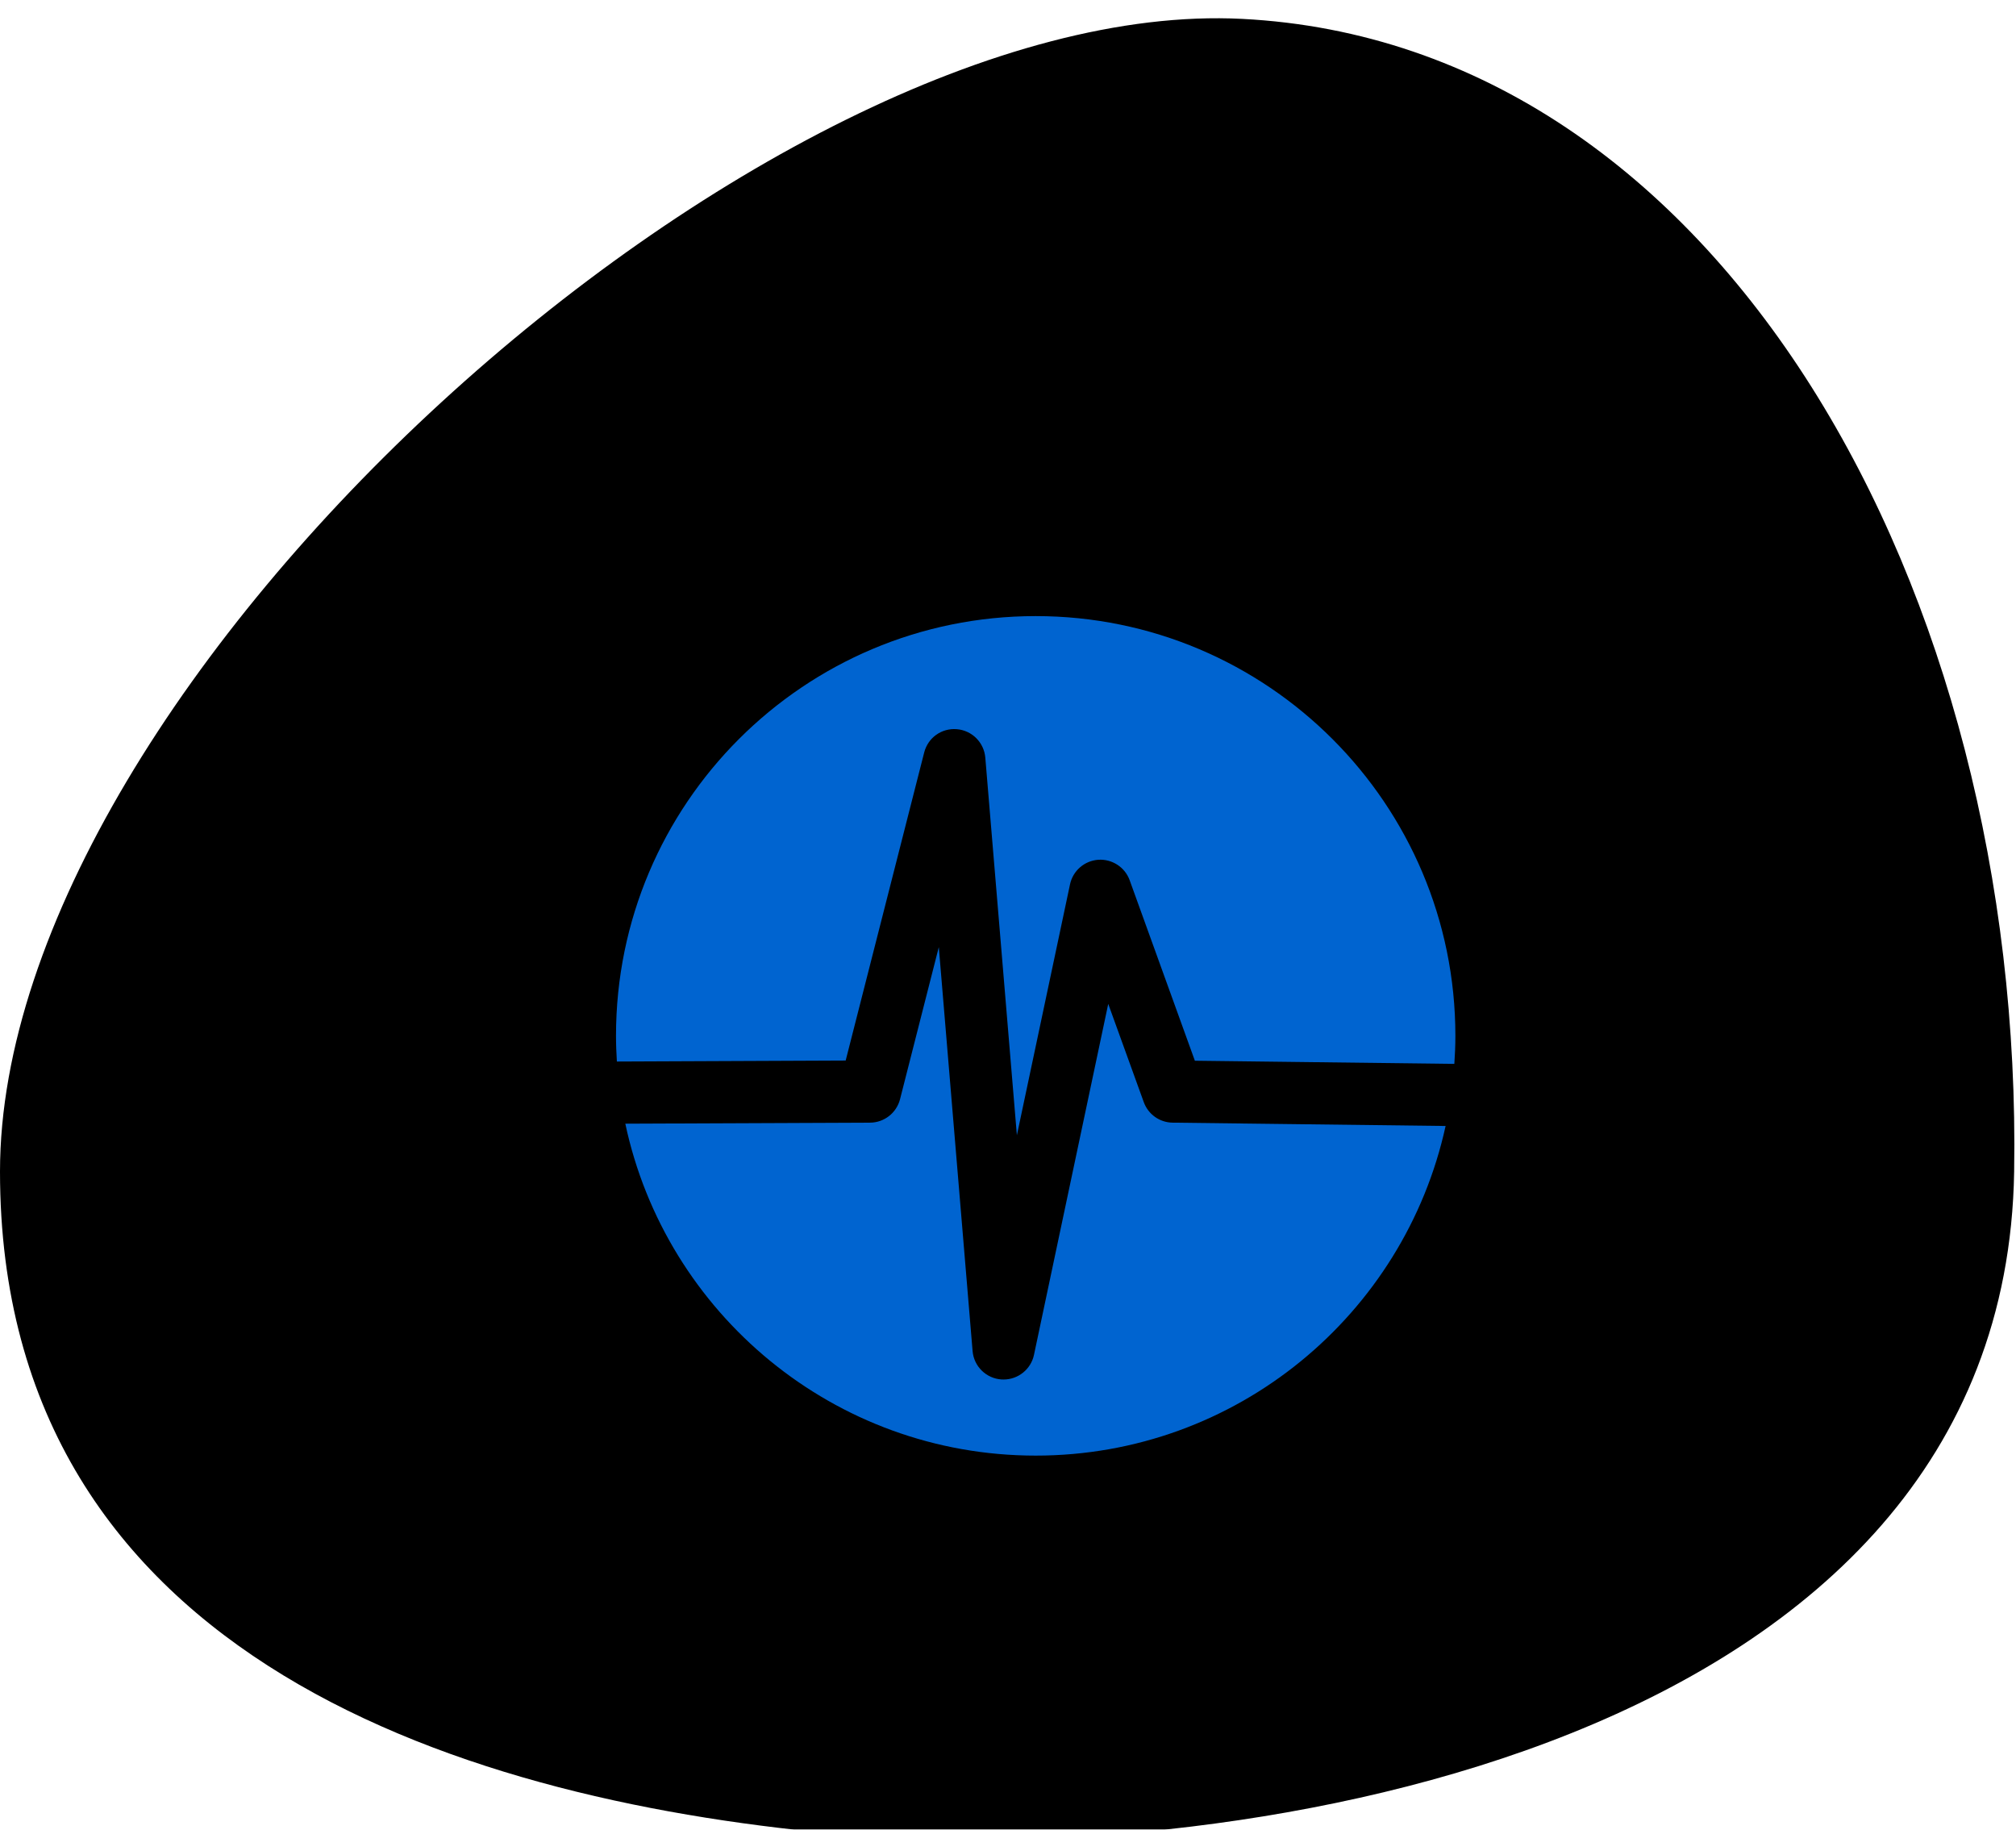 <?xml version="1.0" encoding="UTF-8" standalone="no"?>
<svg width="108px" height="98px" viewBox="0 0 108 98" version="1.1" xmlns="http://www.w3.org/2000/svg" xmlns:xlink="http://www.w3.org/1999/xlink">
    <!-- Generator: Sketch 45.2 (43514) - http://www.bohemiancoding.com/sketch -->
    <title>puce 1</title>
    <desc>Created with Sketch.</desc>
    <defs>
        <path d="M45.607,98.299 C65.929,99.993 107.4,93.87 107.901,62.755 C108.401,31.64 92.204,2.317 66.538,1.011 C40.873,-0.295 0,36.498 0,62.755 C0,89.012 25.285,96.606 45.607,98.299 Z" id="path-1"></path>
        <filter x="-1.9%" y="-2.0%" width="103.7%" height="104.1%" filterUnits="objectBoundingBox" id="filter-2">
            <feGaussianBlur stdDeviation="1.5" in="SourceAlpha" result="shadowBlurInner1"></feGaussianBlur>
            <feOffset dx="0" dy="1" in="shadowBlurInner1" result="shadowOffsetInner1"></feOffset>
            <feComposite in="shadowOffsetInner1" in2="SourceAlpha" operator="arithmetic" k2="-1" k3="1" result="shadowInnerInner1"></feComposite>
            <feColorMatrix values="0 0 0 0 0   0 0 0 0 0   0 0 0 0 0  0 0 0 0.5 0" type="matrix" in="shadowInnerInner1"></feColorMatrix>
        </filter>
        <filter x="-15.6%" y="-11.1%" width="131.1%" height="131.1%" filterUnits="objectBoundingBox" id="filter-3">
            <feOffset dx="0" dy="2" in="SourceAlpha" result="shadowOffsetOuter1"></feOffset>
            <feGaussianBlur stdDeviation="2" in="shadowOffsetOuter1" result="shadowBlurOuter1"></feGaussianBlur>
            <feColorMatrix values="0 0 0 0 0   0 0 0 0 0   0 0 0 0 0  0 0 0 0.2 0" type="matrix" in="shadowBlurOuter1" result="shadowMatrixOuter1"></feColorMatrix>
            <feMerge>
                <feMergeNode in="shadowMatrixOuter1"></feMergeNode>
                <feMergeNode in="SourceGraphic"></feMergeNode>
            </feMerge>
        </filter>
    </defs>
    <g id="Page-1" stroke="none" stroke-width="1" fill="none" fill-rule="evenodd">
        <g id="V-FINALE" transform="translate(-120, -1880)">
            <g id="Section-2" transform="translate(120, 1672)">
                <g id="Group-104">
                    <g id="puce-1" transform="translate(0, 207)">
                        <g id="Oval-2">
                            <use fill="#FFFFFF" fill-rule="evenodd" xlink:href="#path-1"></use>
                            <use fill="black" fill-opacity="1" filter="url(#filter-2)" xlink:href="#path-1"></use>
                        </g>
                        <g id="lifeline-of-heartbeat-in-a-circle" filter="url(#filter-3)" transform="translate(33, 32)" fill-rule="nonzero" fill="#0064D0">
                            <path d="M22.483,0 C10.067,0 0,10.067 0,22.483 C0,22.946 0.02,23.403 0.047,23.859 L12.304,23.806 L16.51,7.306 C16.711,6.519 17.435,5.989 18.262,6.058 C19.071,6.125 19.715,6.767 19.784,7.579 L21.476,27.808 L24.322,14.369 C24.476,13.641 25.094,13.104 25.837,13.052 C26.573,13.003 27.265,13.448 27.517,14.146 L31.011,23.816 L44.911,23.985 C44.945,23.49 44.967,22.989 44.967,22.484 C44.967,10.067 34.901,0 22.483,0 Z" id="Shape"></path>
                            <path d="M28.273,26.032 L26.37,20.772 L22.392,39.571 C22.228,40.344 21.543,40.891 20.763,40.891 C20.728,40.891 20.693,40.889 20.658,40.889 C19.833,40.837 19.171,40.189 19.103,39.366 L17.293,17.73 L15.216,25.879 C15.027,26.614 14.367,27.13 13.607,27.133 L0.499,27.188 C2.66,37.347 11.682,44.967 22.483,44.967 C33.244,44.967 42.234,37.408 44.443,27.311 L29.82,27.133 C29.125,27.125 28.509,26.687 28.273,26.032 Z" id="Shape"></path>
                        </g>
                    </g>
                </g>
            </g>
        </g>
    </g>
</svg>